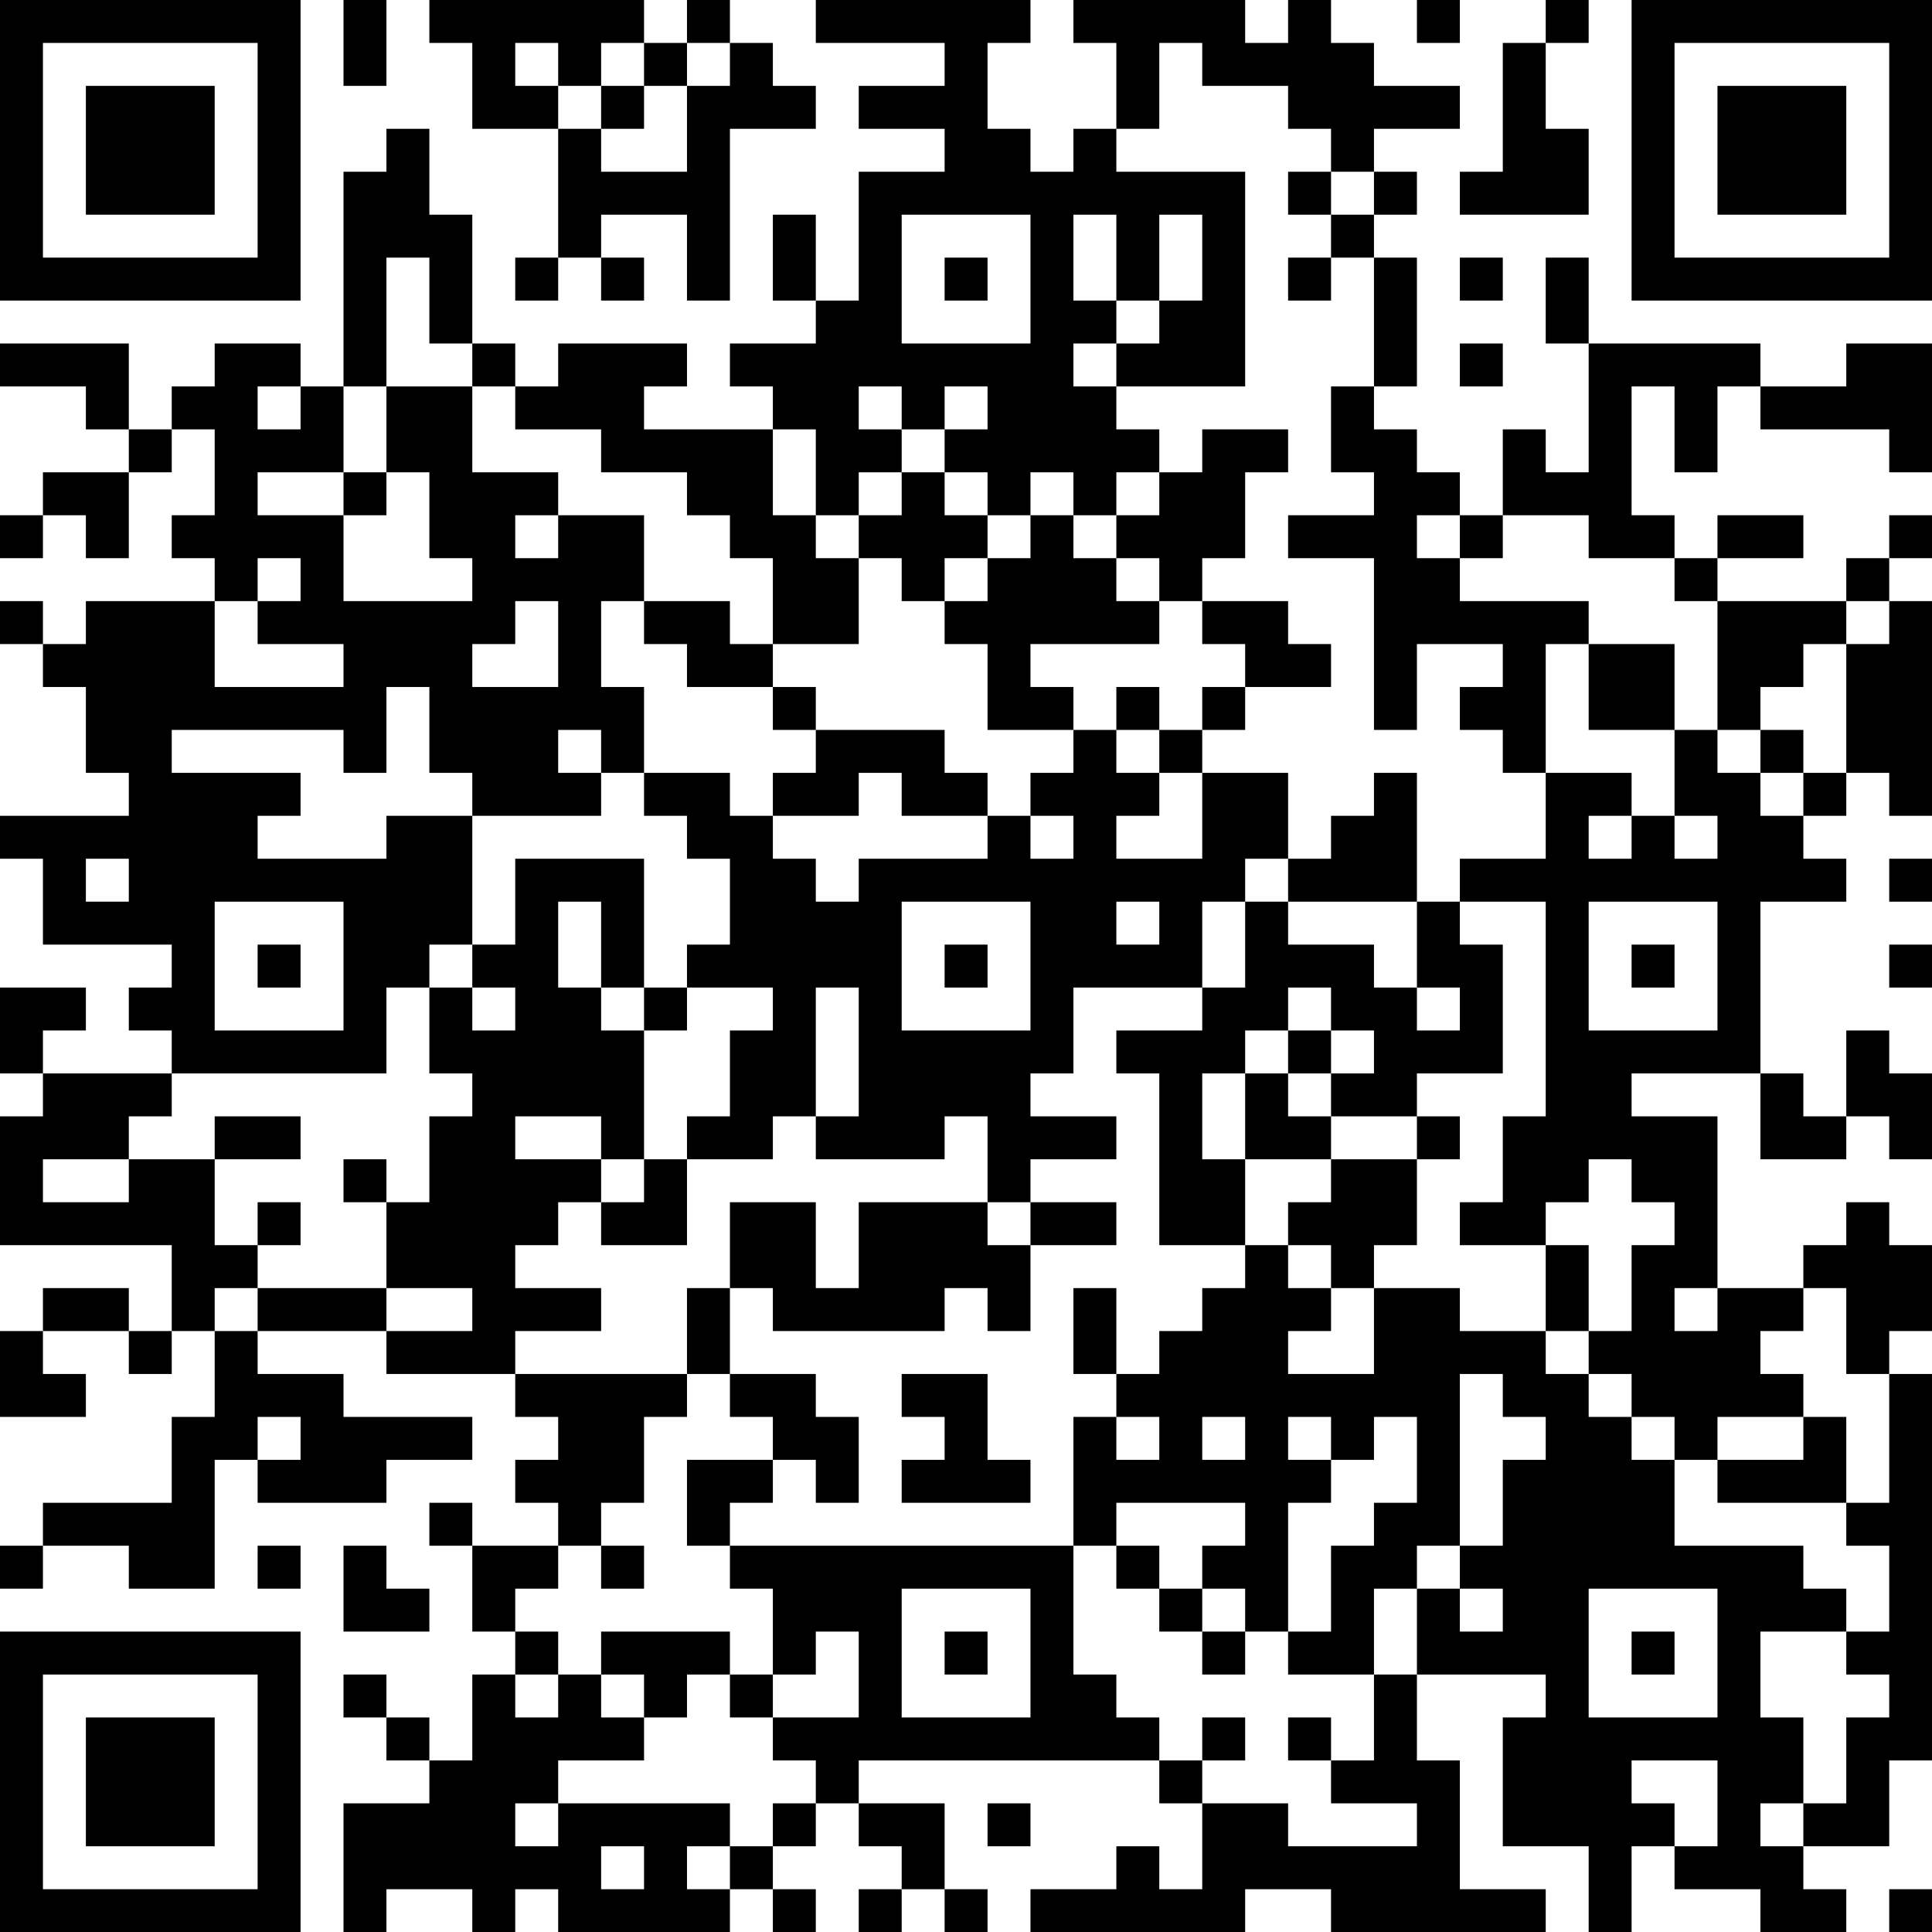 <?xml version="1.0" encoding="UTF-8"?>
<svg xmlns="http://www.w3.org/2000/svg" version="1.1" width="250" height="250" viewBox="0 0 250 250"><rect x="0" y="0" width="250" height="250" fill="#ffffff"/><g transform="scale(5.556)"><g transform="translate(0,0)"><path fill-rule="evenodd" d="M8 0L8 2L9 2L9 0ZM10 0L10 1L11 1L11 3L13 3L13 6L12 6L12 7L13 7L13 6L14 6L14 7L15 7L15 6L14 6L14 5L16 5L16 7L17 7L17 3L19 3L19 2L18 2L18 1L17 1L17 0L16 0L16 1L15 1L15 0ZM19 0L19 1L22 1L22 2L20 2L20 3L22 3L22 4L20 4L20 7L19 7L19 5L18 5L18 7L19 7L19 8L17 8L17 9L18 9L18 10L15 10L15 9L16 9L16 8L13 8L13 9L12 9L12 8L11 8L11 5L10 5L10 3L9 3L9 4L8 4L8 9L7 9L7 8L5 8L5 9L4 9L4 10L3 10L3 8L0 8L0 9L2 9L2 10L3 10L3 11L1 11L1 12L0 12L0 13L1 13L1 12L2 12L2 13L3 13L3 11L4 11L4 10L5 10L5 12L4 12L4 13L5 13L5 14L2 14L2 15L1 15L1 14L0 14L0 15L1 15L1 16L2 16L2 18L3 18L3 19L0 19L0 20L1 20L1 22L4 22L4 23L3 23L3 24L4 24L4 25L1 25L1 24L2 24L2 23L0 23L0 25L1 25L1 26L0 26L0 29L4 29L4 31L3 31L3 30L1 30L1 31L0 31L0 33L2 33L2 32L1 32L1 31L3 31L3 32L4 32L4 31L5 31L5 33L4 33L4 35L1 35L1 36L0 36L0 37L1 37L1 36L3 36L3 37L5 37L5 34L6 34L6 35L9 35L9 34L11 34L11 33L8 33L8 32L6 32L6 31L9 31L9 32L12 32L12 33L13 33L13 34L12 34L12 35L13 35L13 36L11 36L11 35L10 35L10 36L11 36L11 38L12 38L12 39L11 39L11 41L10 41L10 40L9 40L9 39L8 39L8 40L9 40L9 41L10 41L10 42L8 42L8 45L9 45L9 44L11 44L11 45L12 45L12 44L13 44L13 45L17 45L17 44L18 44L18 45L19 45L19 44L18 44L18 43L19 43L19 42L20 42L20 43L21 43L21 44L20 44L20 45L21 45L21 44L22 44L22 45L23 45L23 44L22 44L22 42L20 42L20 41L27 41L27 42L28 42L28 44L27 44L27 43L26 43L26 44L24 44L24 45L29 45L29 44L31 44L31 45L36 45L36 44L34 44L34 41L33 41L33 39L36 39L36 40L35 40L35 43L37 43L37 45L38 45L38 43L39 43L39 44L41 44L41 45L43 45L43 44L42 44L42 43L44 43L44 41L45 41L45 32L44 32L44 31L45 31L45 29L44 29L44 28L43 28L43 29L42 29L42 30L40 30L40 26L38 26L38 25L41 25L41 27L43 27L43 26L44 26L44 27L45 27L45 25L44 25L44 24L43 24L43 26L42 26L42 25L41 25L41 21L43 21L43 20L42 20L42 19L43 19L43 18L44 18L44 19L45 19L45 14L44 14L44 13L45 13L45 12L44 12L44 13L43 13L43 14L40 14L40 13L42 13L42 12L40 12L40 13L39 13L39 12L38 12L38 9L39 9L39 11L40 11L40 9L41 9L41 10L44 10L44 11L45 11L45 8L43 8L43 9L41 9L41 8L37 8L37 6L36 6L36 8L37 8L37 11L36 11L36 10L35 10L35 12L34 12L34 11L33 11L33 10L32 10L32 9L33 9L33 6L32 6L32 5L33 5L33 4L32 4L32 3L34 3L34 2L32 2L32 1L31 1L31 0L30 0L30 1L29 1L29 0L25 0L25 1L26 1L26 3L25 3L25 4L24 4L24 3L23 3L23 1L24 1L24 0ZM33 0L33 1L34 1L34 0ZM36 0L36 1L35 1L35 4L34 4L34 5L37 5L37 3L36 3L36 1L37 1L37 0ZM12 1L12 2L13 2L13 3L14 3L14 4L16 4L16 2L17 2L17 1L16 1L16 2L15 2L15 1L14 1L14 2L13 2L13 1ZM27 1L27 3L26 3L26 4L29 4L29 9L26 9L26 8L27 8L27 7L28 7L28 5L27 5L27 7L26 7L26 5L25 5L25 7L26 7L26 8L25 8L25 9L26 9L26 10L27 10L27 11L26 11L26 12L25 12L25 11L24 11L24 12L23 12L23 11L22 11L22 10L23 10L23 9L22 9L22 10L21 10L21 9L20 9L20 10L21 10L21 11L20 11L20 12L19 12L19 10L18 10L18 12L19 12L19 13L20 13L20 15L18 15L18 13L17 13L17 12L16 12L16 11L14 11L14 10L12 10L12 9L11 9L11 8L10 8L10 6L9 6L9 9L8 9L8 11L6 11L6 12L8 12L8 14L11 14L11 13L10 13L10 11L9 11L9 9L11 9L11 11L13 11L13 12L12 12L12 13L13 13L13 12L15 12L15 14L14 14L14 16L15 16L15 18L14 18L14 17L13 17L13 18L14 18L14 19L11 19L11 18L10 18L10 16L9 16L9 18L8 18L8 17L4 17L4 18L7 18L7 19L6 19L6 20L9 20L9 19L11 19L11 22L10 22L10 23L9 23L9 25L4 25L4 26L3 26L3 27L1 27L1 28L3 28L3 27L5 27L5 29L6 29L6 30L5 30L5 31L6 31L6 30L9 30L9 31L11 31L11 30L9 30L9 28L10 28L10 26L11 26L11 25L10 25L10 23L11 23L11 24L12 24L12 23L11 23L11 22L12 22L12 20L15 20L15 23L14 23L14 21L13 21L13 23L14 23L14 24L15 24L15 27L14 27L14 26L12 26L12 27L14 27L14 28L13 28L13 29L12 29L12 30L14 30L14 31L12 31L12 32L16 32L16 33L15 33L15 35L14 35L14 36L13 36L13 37L12 37L12 38L13 38L13 39L12 39L12 40L13 40L13 39L14 39L14 40L15 40L15 41L13 41L13 42L12 42L12 43L13 43L13 42L17 42L17 43L16 43L16 44L17 44L17 43L18 43L18 42L19 42L19 41L18 41L18 40L20 40L20 38L19 38L19 39L18 39L18 37L17 37L17 36L25 36L25 39L26 39L26 40L27 40L27 41L28 41L28 42L30 42L30 43L33 43L33 42L31 42L31 41L32 41L32 39L33 39L33 37L34 37L34 38L35 38L35 37L34 37L34 36L35 36L35 34L36 34L36 33L35 33L35 32L34 32L34 36L33 36L33 37L32 37L32 39L30 39L30 38L31 38L31 36L32 36L32 35L33 35L33 33L32 33L32 34L31 34L31 33L30 33L30 34L31 34L31 35L30 35L30 38L29 38L29 37L28 37L28 36L29 36L29 35L26 35L26 36L25 36L25 33L26 33L26 34L27 34L27 33L26 33L26 32L27 32L27 31L28 31L28 30L29 30L29 29L30 29L30 30L31 30L31 31L30 31L30 32L32 32L32 30L34 30L34 31L36 31L36 32L37 32L37 33L38 33L38 34L39 34L39 36L42 36L42 37L43 37L43 38L41 38L41 40L42 40L42 42L41 42L41 43L42 43L42 42L43 42L43 40L44 40L44 39L43 39L43 38L44 38L44 36L43 36L43 35L44 35L44 32L43 32L43 30L42 30L42 31L41 31L41 32L42 32L42 33L40 33L40 34L39 34L39 33L38 33L38 32L37 32L37 31L38 31L38 29L39 29L39 28L38 28L38 27L37 27L37 28L36 28L36 29L34 29L34 28L35 28L35 26L36 26L36 21L34 21L34 20L36 20L36 18L38 18L38 19L37 19L37 20L38 20L38 19L39 19L39 20L40 20L40 19L39 19L39 17L40 17L40 18L41 18L41 19L42 19L42 18L43 18L43 15L44 15L44 14L43 14L43 15L42 15L42 16L41 16L41 17L40 17L40 14L39 14L39 13L37 13L37 12L35 12L35 13L34 13L34 12L33 12L33 13L34 13L34 14L37 14L37 15L36 15L36 18L35 18L35 17L34 17L34 16L35 16L35 15L33 15L33 17L32 17L32 13L30 13L30 12L32 12L32 11L31 11L31 9L32 9L32 6L31 6L31 5L32 5L32 4L31 4L31 3L30 3L30 2L28 2L28 1ZM14 2L14 3L15 3L15 2ZM30 4L30 5L31 5L31 4ZM21 5L21 8L24 8L24 5ZM22 6L22 7L23 7L23 6ZM30 6L30 7L31 7L31 6ZM34 6L34 7L35 7L35 6ZM34 8L34 9L35 9L35 8ZM6 9L6 10L7 10L7 9ZM28 10L28 11L27 11L27 12L26 12L26 13L25 13L25 12L24 12L24 13L23 13L23 12L22 12L22 11L21 11L21 12L20 12L20 13L21 13L21 14L22 14L22 15L23 15L23 17L25 17L25 18L24 18L24 19L23 19L23 18L22 18L22 17L19 17L19 16L18 16L18 15L17 15L17 14L15 14L15 15L16 15L16 16L18 16L18 17L19 17L19 18L18 18L18 19L17 19L17 18L15 18L15 19L16 19L16 20L17 20L17 22L16 22L16 23L15 23L15 24L16 24L16 23L18 23L18 24L17 24L17 26L16 26L16 27L15 27L15 28L14 28L14 29L16 29L16 27L18 27L18 26L19 26L19 27L22 27L22 26L23 26L23 28L20 28L20 30L19 30L19 28L17 28L17 30L16 30L16 32L17 32L17 33L18 33L18 34L16 34L16 36L17 36L17 35L18 35L18 34L19 34L19 35L20 35L20 33L19 33L19 32L17 32L17 30L18 30L18 31L22 31L22 30L23 30L23 31L24 31L24 29L26 29L26 28L24 28L24 27L26 27L26 26L24 26L24 25L25 25L25 23L28 23L28 24L26 24L26 25L27 25L27 29L29 29L29 27L31 27L31 28L30 28L30 29L31 29L31 30L32 30L32 29L33 29L33 27L34 27L34 26L33 26L33 25L35 25L35 22L34 22L34 21L33 21L33 18L32 18L32 19L31 19L31 20L30 20L30 18L28 18L28 17L29 17L29 16L31 16L31 15L30 15L30 14L28 14L28 13L29 13L29 11L30 11L30 10ZM8 11L8 12L9 12L9 11ZM6 13L6 14L5 14L5 16L8 16L8 15L6 15L6 14L7 14L7 13ZM22 13L22 14L23 14L23 13ZM26 13L26 14L27 14L27 15L24 15L24 16L25 16L25 17L26 17L26 18L27 18L27 19L26 19L26 20L28 20L28 18L27 18L27 17L28 17L28 16L29 16L29 15L28 15L28 14L27 14L27 13ZM12 14L12 15L11 15L11 16L13 16L13 14ZM37 15L37 17L39 17L39 15ZM26 16L26 17L27 17L27 16ZM41 17L41 18L42 18L42 17ZM20 18L20 19L18 19L18 20L19 20L19 21L20 21L20 20L23 20L23 19L21 19L21 18ZM24 19L24 20L25 20L25 19ZM2 20L2 21L3 21L3 20ZM29 20L29 21L28 21L28 23L29 23L29 21L30 21L30 22L32 22L32 23L33 23L33 24L34 24L34 23L33 23L33 21L30 21L30 20ZM44 20L44 21L45 21L45 20ZM5 21L5 24L8 24L8 21ZM21 21L21 24L24 24L24 21ZM26 21L26 22L27 22L27 21ZM37 21L37 24L40 24L40 21ZM6 22L6 23L7 23L7 22ZM22 22L22 23L23 23L23 22ZM38 22L38 23L39 23L39 22ZM44 22L44 23L45 23L45 22ZM19 23L19 26L20 26L20 23ZM30 23L30 24L29 24L29 25L28 25L28 27L29 27L29 25L30 25L30 26L31 26L31 27L33 27L33 26L31 26L31 25L32 25L32 24L31 24L31 23ZM30 24L30 25L31 25L31 24ZM5 26L5 27L7 27L7 26ZM8 27L8 28L9 28L9 27ZM6 28L6 29L7 29L7 28ZM23 28L23 29L24 29L24 28ZM36 29L36 31L37 31L37 29ZM25 30L25 32L26 32L26 30ZM39 30L39 31L40 31L40 30ZM21 32L21 33L22 33L22 34L21 34L21 35L24 35L24 34L23 34L23 32ZM6 33L6 34L7 34L7 33ZM28 33L28 34L29 34L29 33ZM42 33L42 34L40 34L40 35L43 35L43 33ZM6 36L6 37L7 37L7 36ZM8 36L8 38L10 38L10 37L9 37L9 36ZM14 36L14 37L15 37L15 36ZM26 36L26 37L27 37L27 38L28 38L28 39L29 39L29 38L28 38L28 37L27 37L27 36ZM21 37L21 40L24 40L24 37ZM37 37L37 40L40 40L40 37ZM14 38L14 39L15 39L15 40L16 40L16 39L17 39L17 40L18 40L18 39L17 39L17 38ZM22 38L22 39L23 39L23 38ZM38 38L38 39L39 39L39 38ZM28 40L28 41L29 41L29 40ZM30 40L30 41L31 41L31 40ZM38 41L38 42L39 42L39 43L40 43L40 41ZM23 42L23 43L24 43L24 42ZM14 43L14 44L15 44L15 43ZM44 44L44 45L45 45L45 44ZM0 0L0 7L7 7L7 0ZM1 1L1 6L6 6L6 1ZM2 2L2 5L5 5L5 2ZM38 0L38 7L45 7L45 0ZM39 1L39 6L44 6L44 1ZM40 2L40 5L43 5L43 2ZM0 38L0 45L7 45L7 38ZM1 39L1 44L6 44L6 39ZM2 40L2 43L5 43L5 40Z" fill="#000000"/></g></g></svg>
